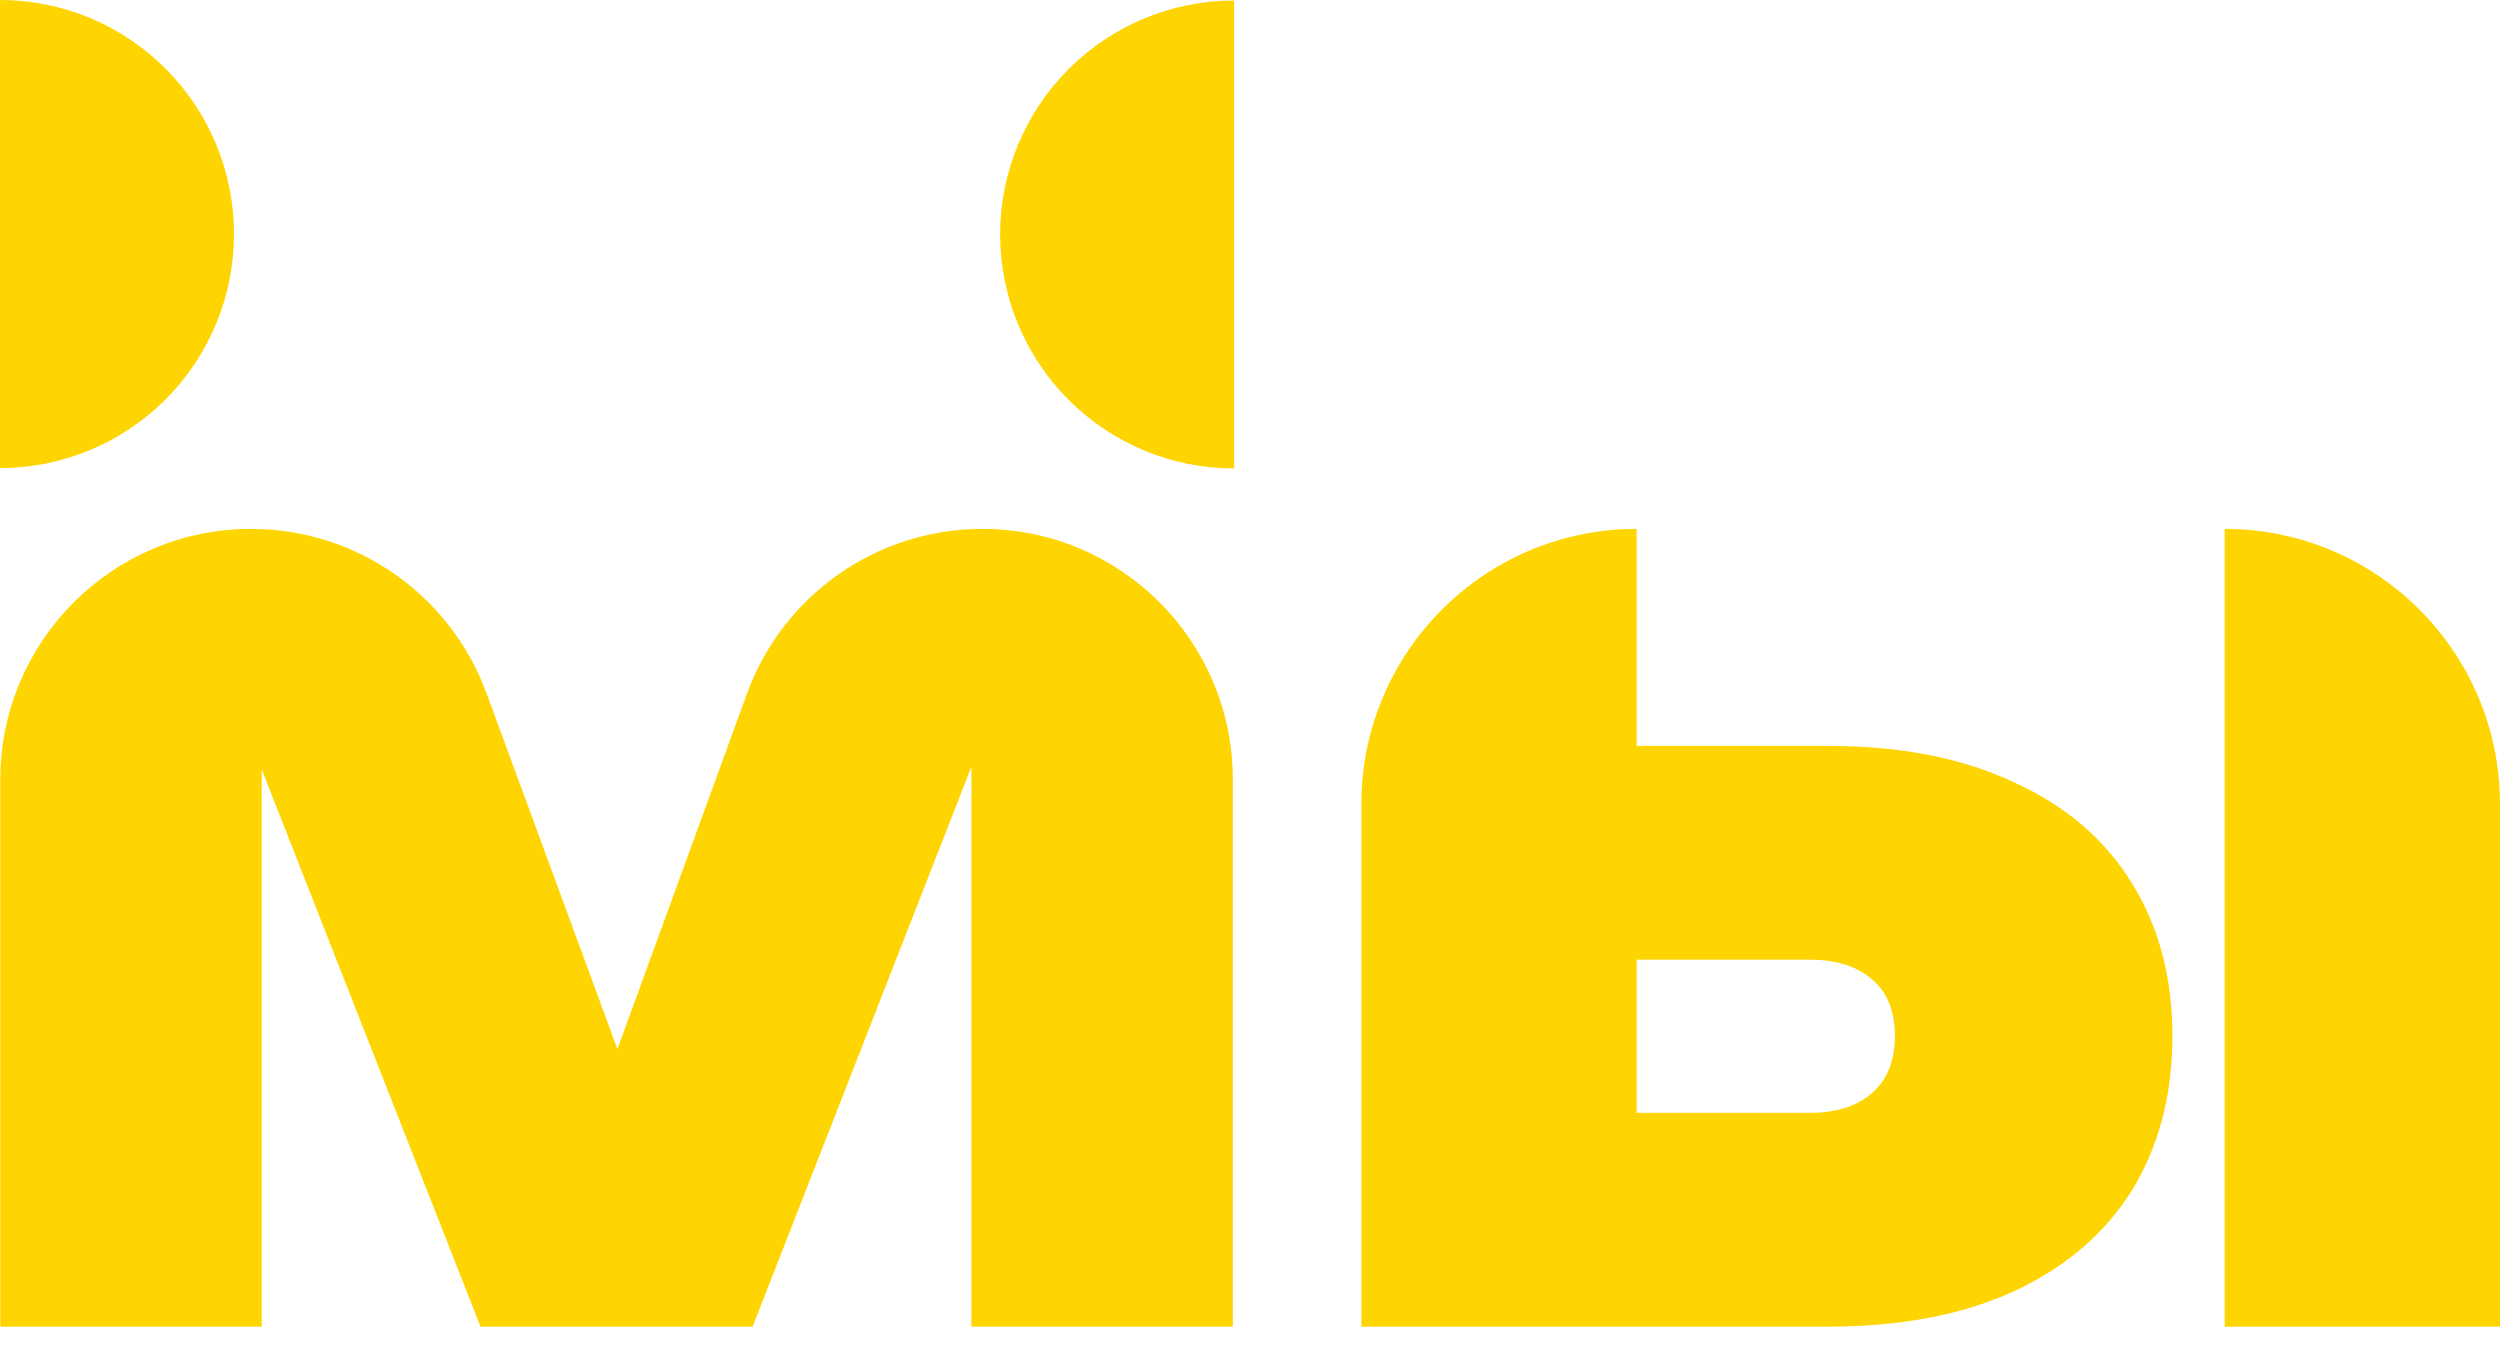 <?xml version="1.0" encoding="UTF-8"?> <svg xmlns="http://www.w3.org/2000/svg" width="70" height="38" viewBox="0 0 70 38" fill="none"><path fill-rule="evenodd" clip-rule="evenodd" d="M45.827 20.885H51.175C53.207 20.885 54.94 21.222 56.375 21.897C57.829 22.552 58.934 23.496 59.691 24.727C60.448 25.938 60.827 27.367 60.827 29.015C60.827 30.663 60.448 32.103 59.691 33.334C58.934 34.545 57.829 35.488 56.375 36.163C54.94 36.818 53.207 37.146 51.175 37.146H38.118V22.519C38.118 18.261 41.569 14.809 45.827 14.809V20.885ZM45.827 31.159H50.668C51.425 31.159 52.012 30.971 52.431 30.593C52.849 30.216 53.058 29.69 53.058 29.015C53.058 28.32 52.849 27.794 52.431 27.437C52.012 27.06 51.425 26.871 50.668 26.871H45.827V31.159Z" fill="#FED500"></path><path d="M62.291 14.809C66.549 14.809 70 18.261 70 22.519V37.146H62.291V14.809Z" fill="#FED500"></path><path d="M27.506 14.809C31.379 14.809 34.519 17.95 34.519 21.823V37.146H27.199V21.47L21.073 37.146H13.454L7.329 21.544V37.146H0.008V21.832C0.008 17.953 3.152 14.809 7.031 14.809C9.974 14.809 12.605 16.645 13.621 19.408L17.288 29.375L20.916 19.421C21.925 16.652 24.558 14.809 27.506 14.809Z" fill="#FED500"></path><path d="M0 0C1.738 0 3.405 0.69 4.633 1.919C5.862 3.148 6.552 4.815 6.552 6.553C6.552 8.291 5.862 9.958 4.633 11.187C3.405 12.415 1.738 13.106 0 13.106V0Z" fill="#FED500"></path><path d="M34.555 13.117C32.818 13.117 31.152 12.427 29.923 11.198C28.695 9.969 28.004 8.303 28.004 6.565C28.004 4.828 28.695 3.162 29.923 1.933C31.152 0.704 32.818 0.014 34.555 0.014V13.117Z" fill="#FED500"></path></svg> 
